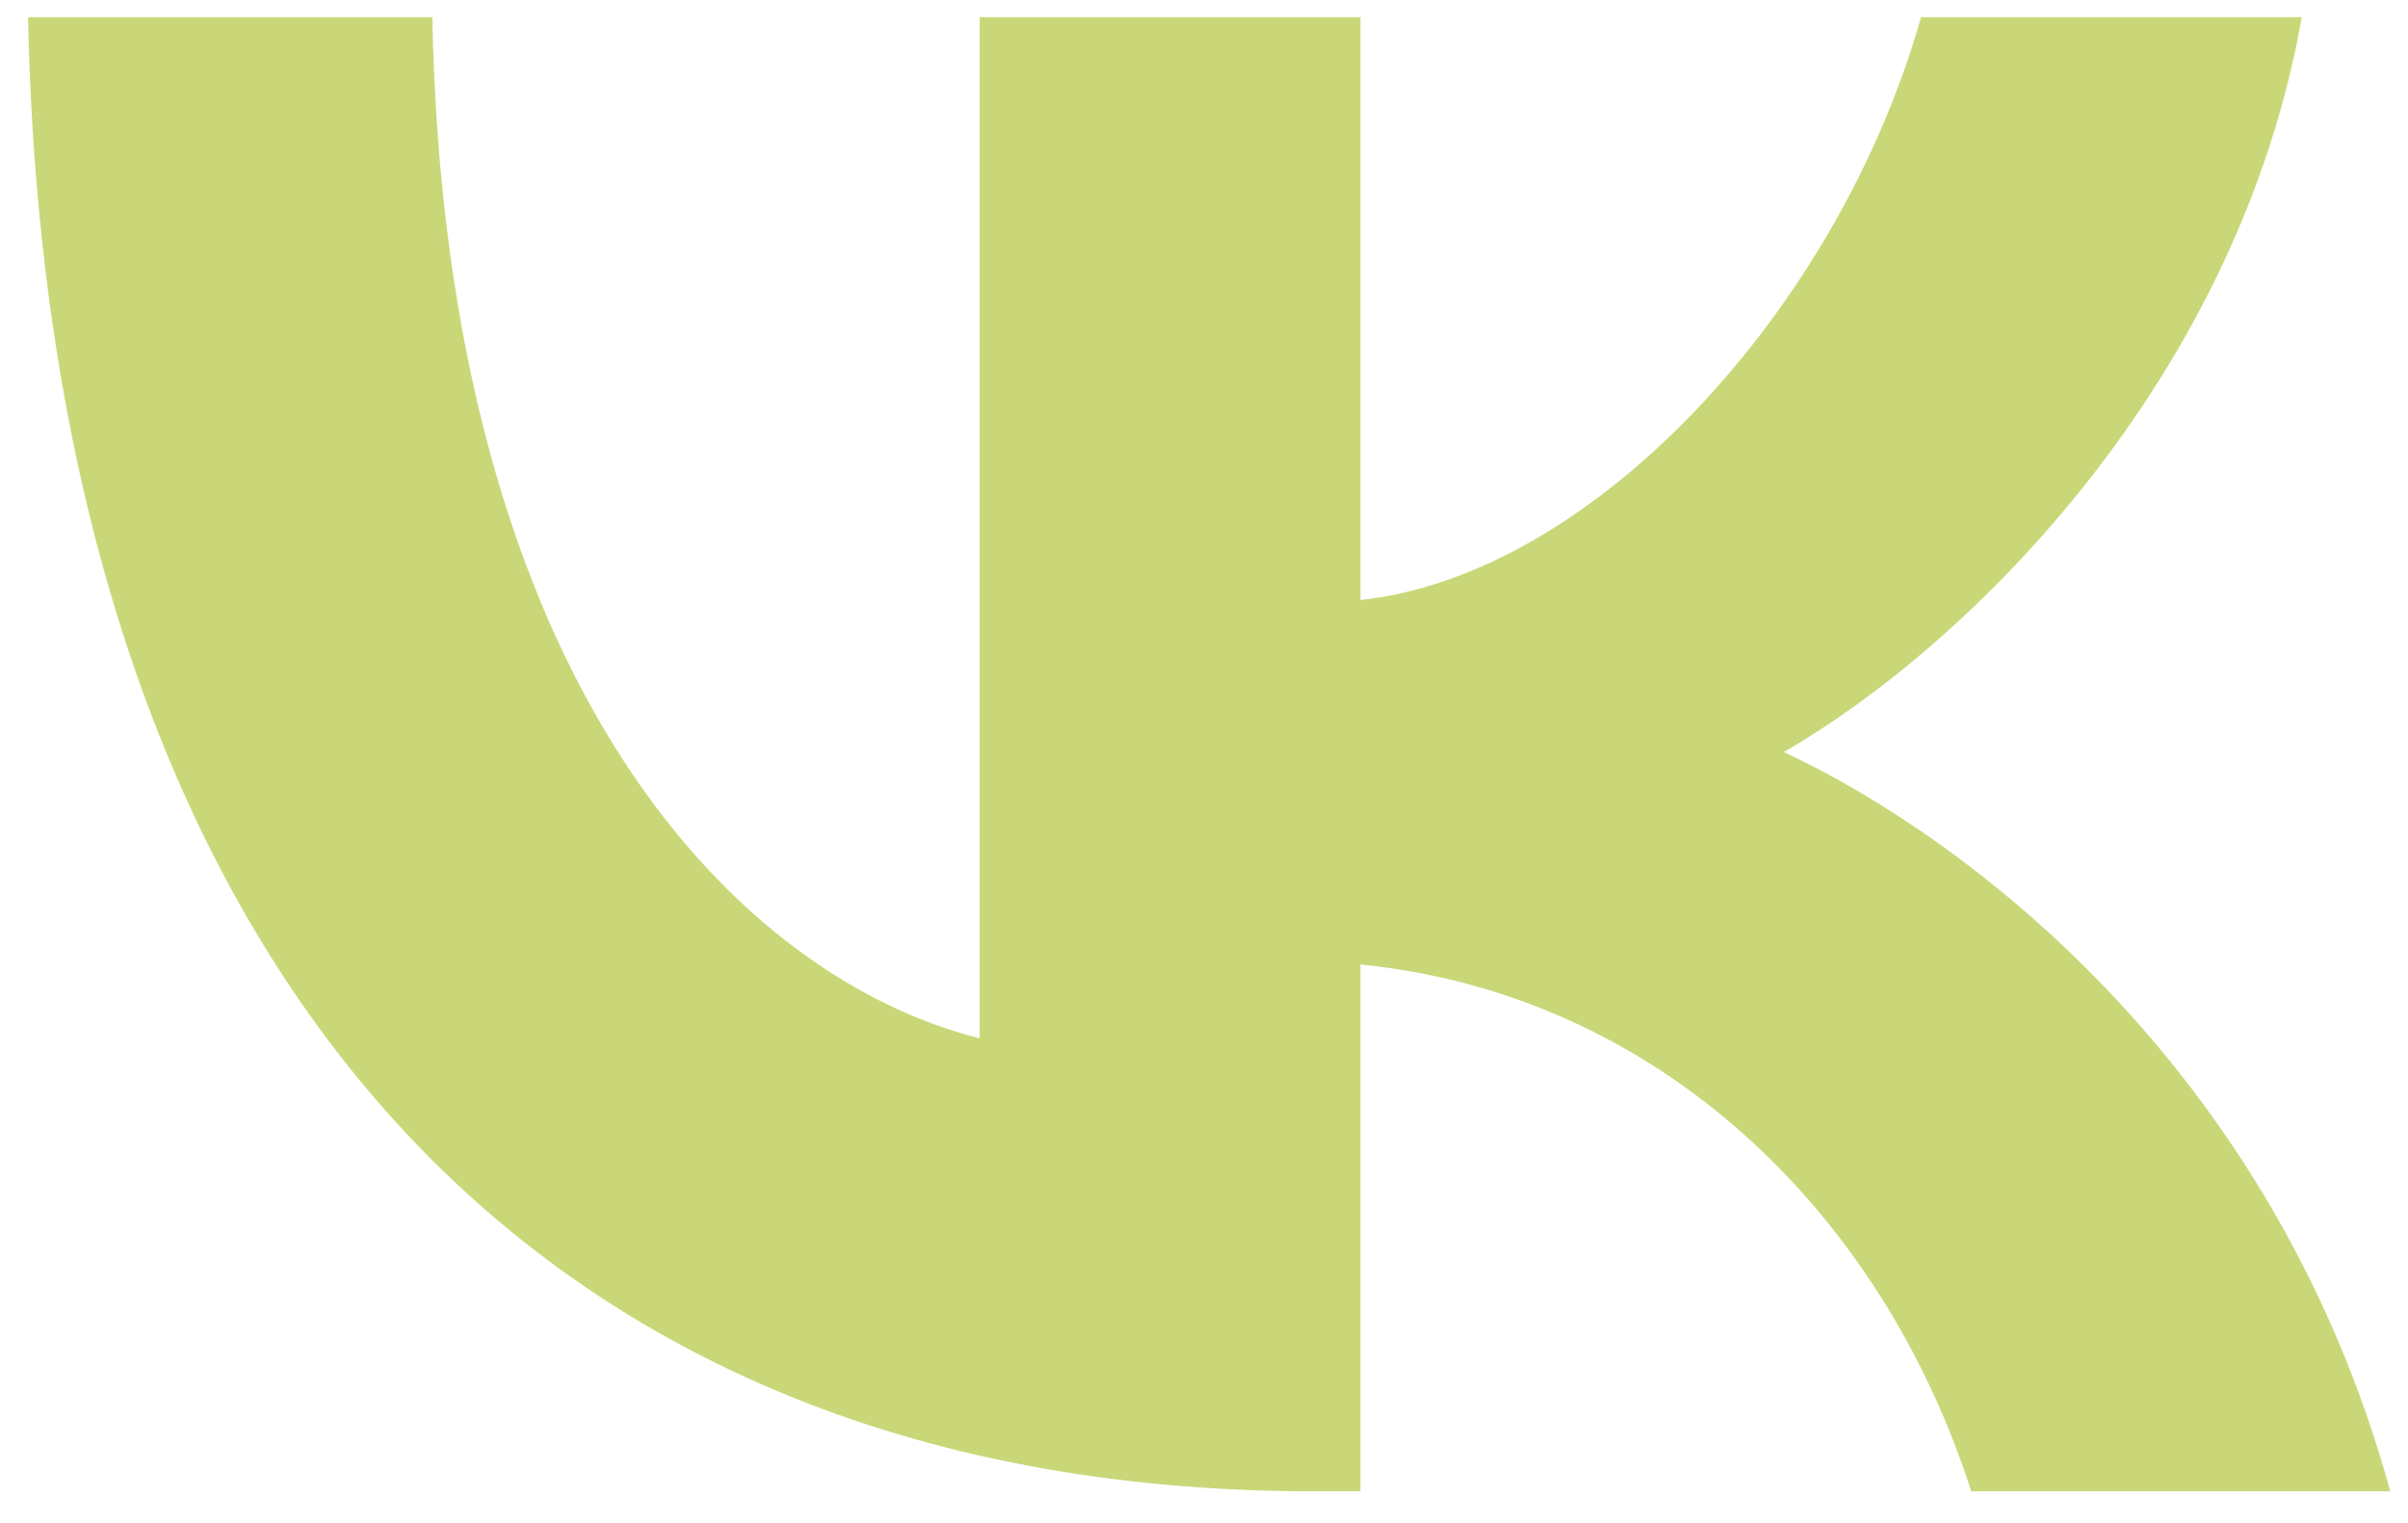 <?xml version="1.0" encoding="UTF-8"?> <svg xmlns="http://www.w3.org/2000/svg" width="68" height="43" viewBox="0 0 68 43" fill="none"><path d="M37.125 42.109C14.333 42.109 1.333 26.484 0.792 0.484H12.208C12.583 19.567 21 27.651 27.666 29.317V0.484H38.417V16.942C45 16.234 51.916 8.734 54.249 0.484H65C63.208 10.651 55.708 18.151 50.375 21.234C55.708 23.734 64.25 30.276 67.5 42.109H55.666C53.125 34.192 46.792 28.067 38.417 27.234V42.109H37.125Z" fill="#CAD778"></path></svg> 